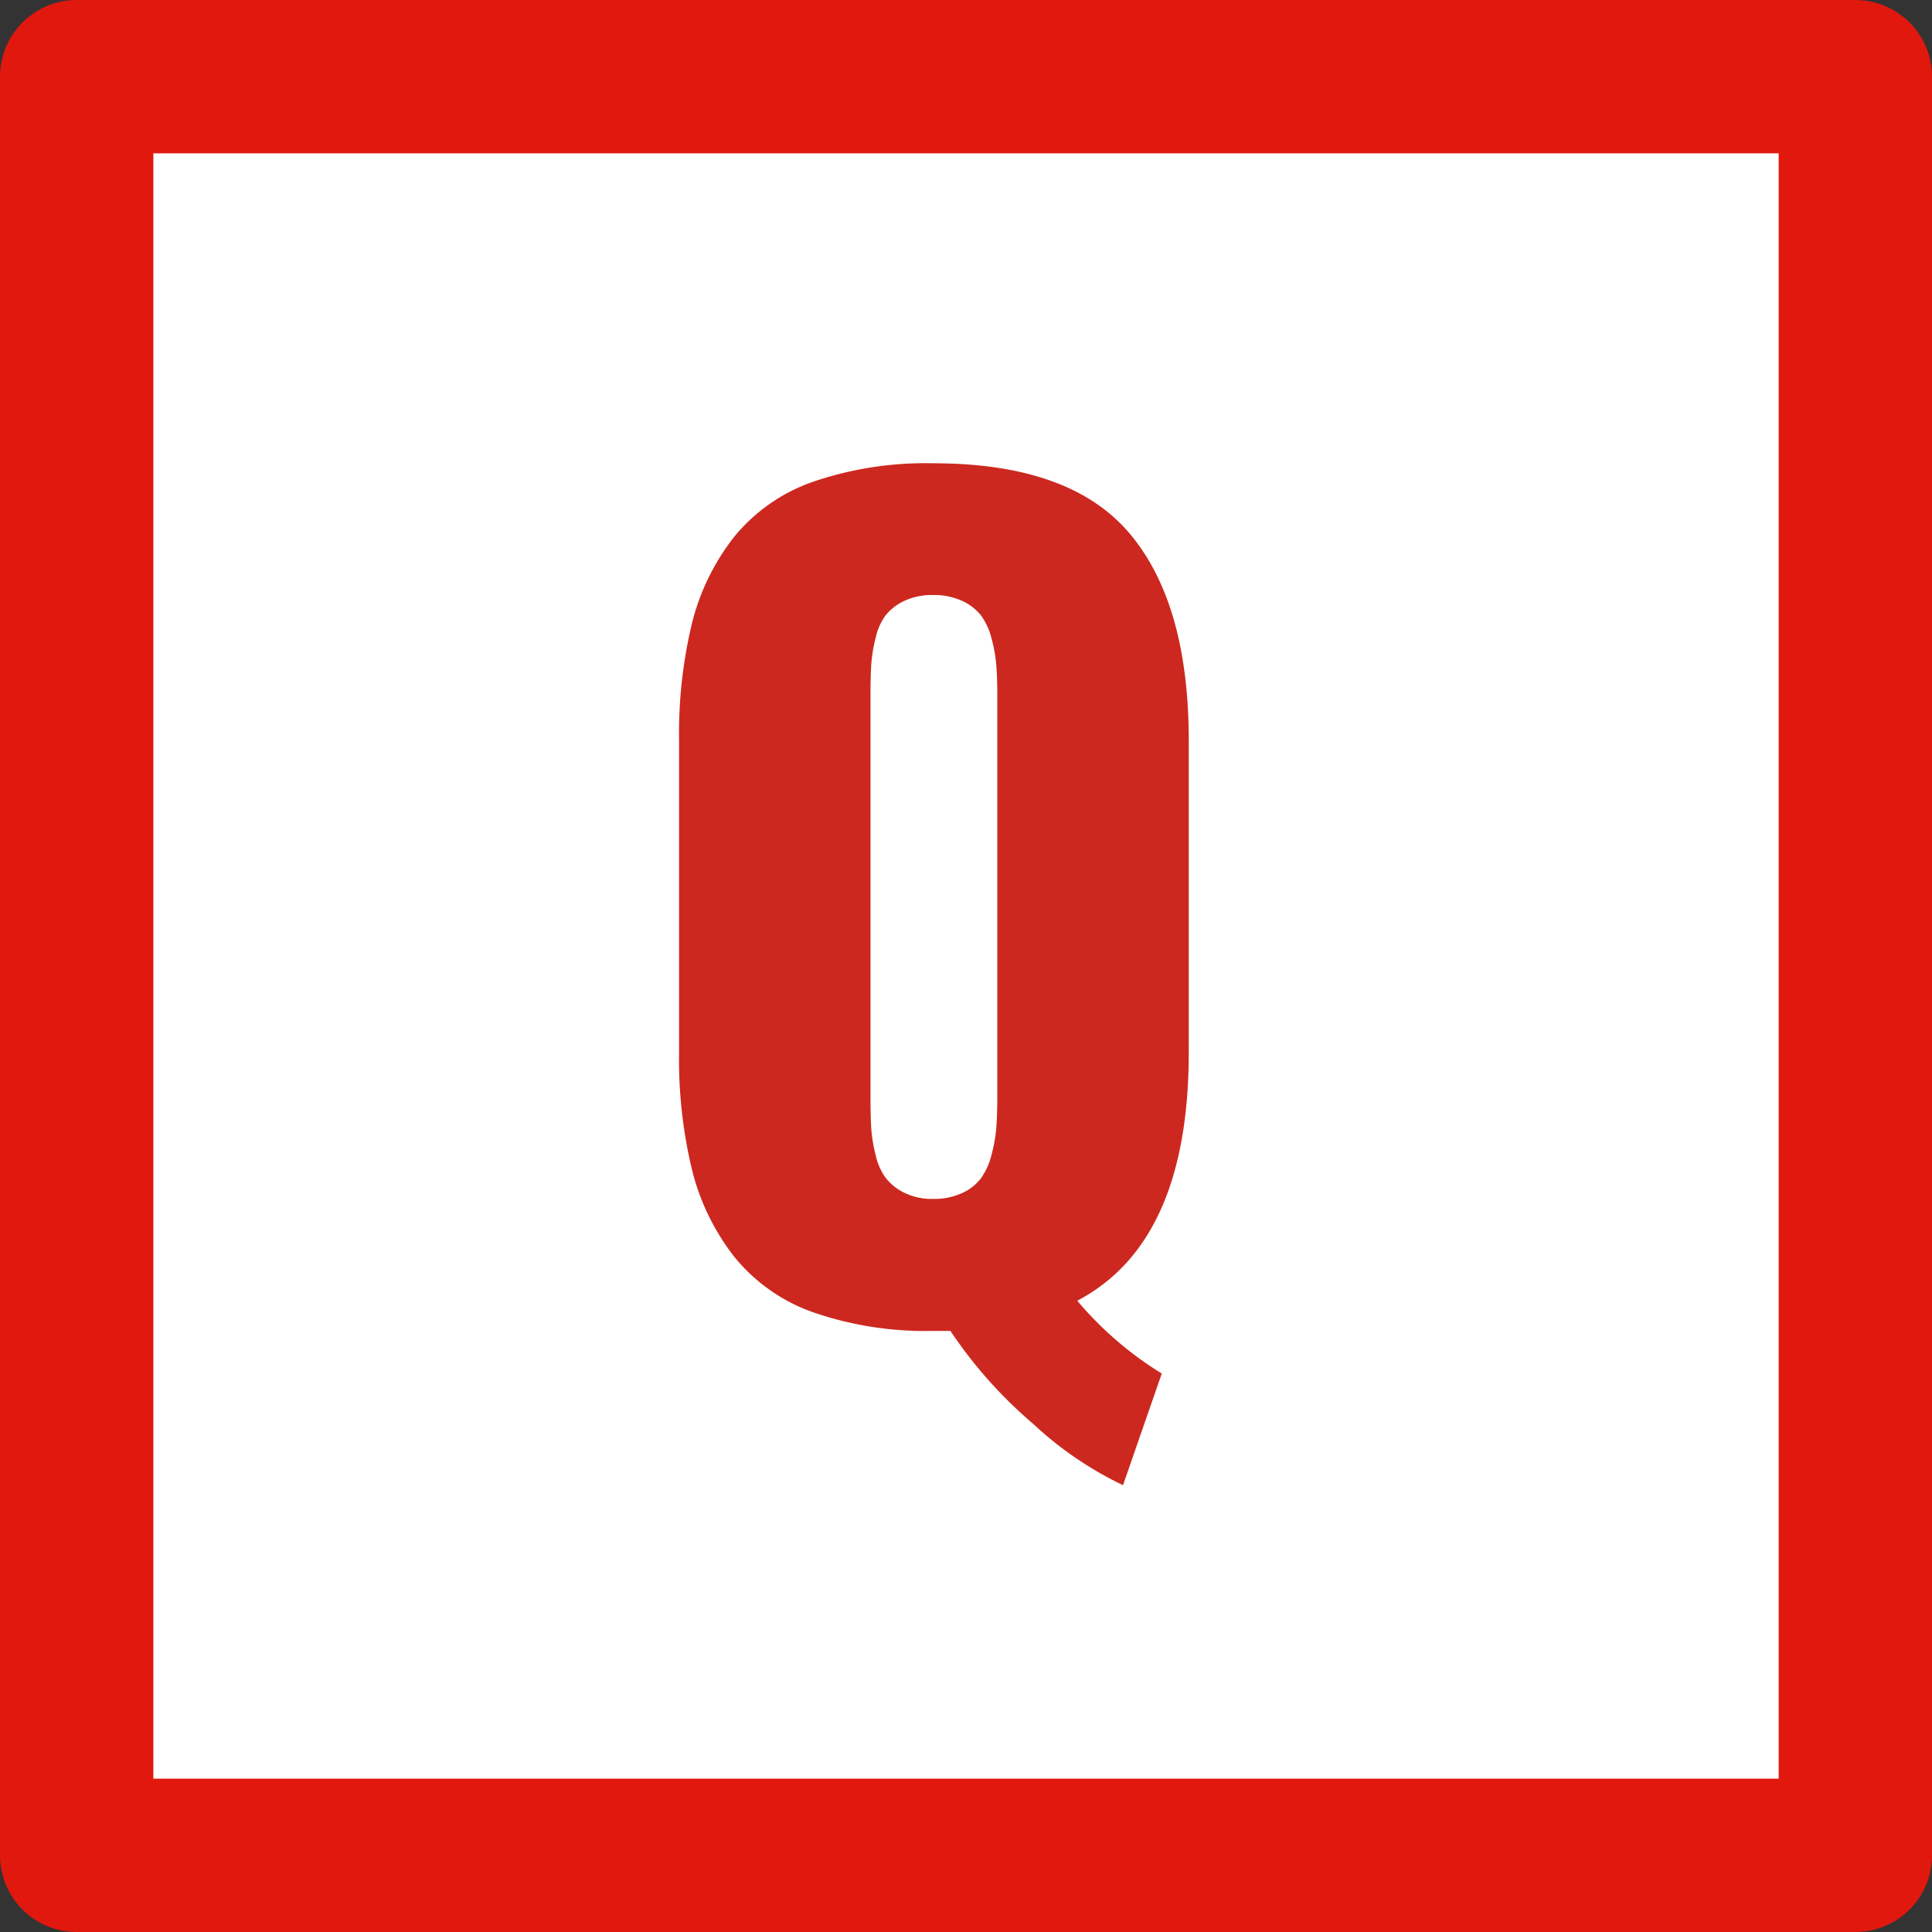 <svg id="question.svg" xmlns="http://www.w3.org/2000/svg" width="63" height="63" viewBox="0 0 63 63">
  <rect x="0" y="0" width="63" height="63" fill="#333333" stroke="none"/>
  <defs>
    <style>
      .cls-1 {
        fill: #fff;
        stroke: #e1180d;
        stroke-linejoin: round;
        stroke-width: 5px;
      }

      .cls-2 {
        fill: #cc281f;
        fill-rule: evenodd;
      }
    </style>
  </defs>
  <rect id="長方形_16" data-name="長方形 16" class="cls-1" x="2.5" y="2.5" width="58" height="58"/>
  <path id="Q" class="cls-2" d="M226.384,368.914a2.024,2.024,0,0,1-.332-0.755,4.877,4.877,0,0,1-.141-0.864c-0.017-.26-0.025-0.583-0.025-0.971v-13.2q0-.581.025-0.963a4.891,4.891,0,0,1,.141-0.855,1.947,1.947,0,0,1,.332-0.747,1.709,1.709,0,0,1,.606-0.465,2.12,2.12,0,0,1,.938-0.191,2.175,2.175,0,0,1,.946.191,1.659,1.659,0,0,1,.614.473,2.14,2.14,0,0,1,.341.739,4.759,4.759,0,0,1,.157.863c0.022,0.272.034,0.59,0.034,0.955v13.2c0,0.377-.012.7-0.034,0.971a4.911,4.911,0,0,1-.157.872,2.213,2.213,0,0,1-.341.755,1.606,1.606,0,0,1-.614.482,2.175,2.175,0,0,1-.946.191,2.052,2.052,0,0,1-.938-0.2A1.741,1.741,0,0,1,226.384,368.914Zm9,6.375a11.427,11.427,0,0,1-2.756-2.374q3.636-1.91,3.636-8.1v-10.16q0-4.482-1.934-6.765t-6.4-2.283a11.333,11.333,0,0,0-3.91.6A5.757,5.757,0,0,0,221.445,348a7.469,7.469,0,0,0-1.378,2.814,15.336,15.336,0,0,0-.423,3.843v10.16a15.353,15.353,0,0,0,.423,3.835,7.537,7.537,0,0,0,1.378,2.831,5.779,5.779,0,0,0,2.573,1.81,11.2,11.2,0,0,0,3.91.606h0.564a14.752,14.752,0,0,0,2.706,3.038,11.583,11.583,0,0,0,2.922,1.992Z" transform="translate(-197.5 -330.5)"/>
</svg>
